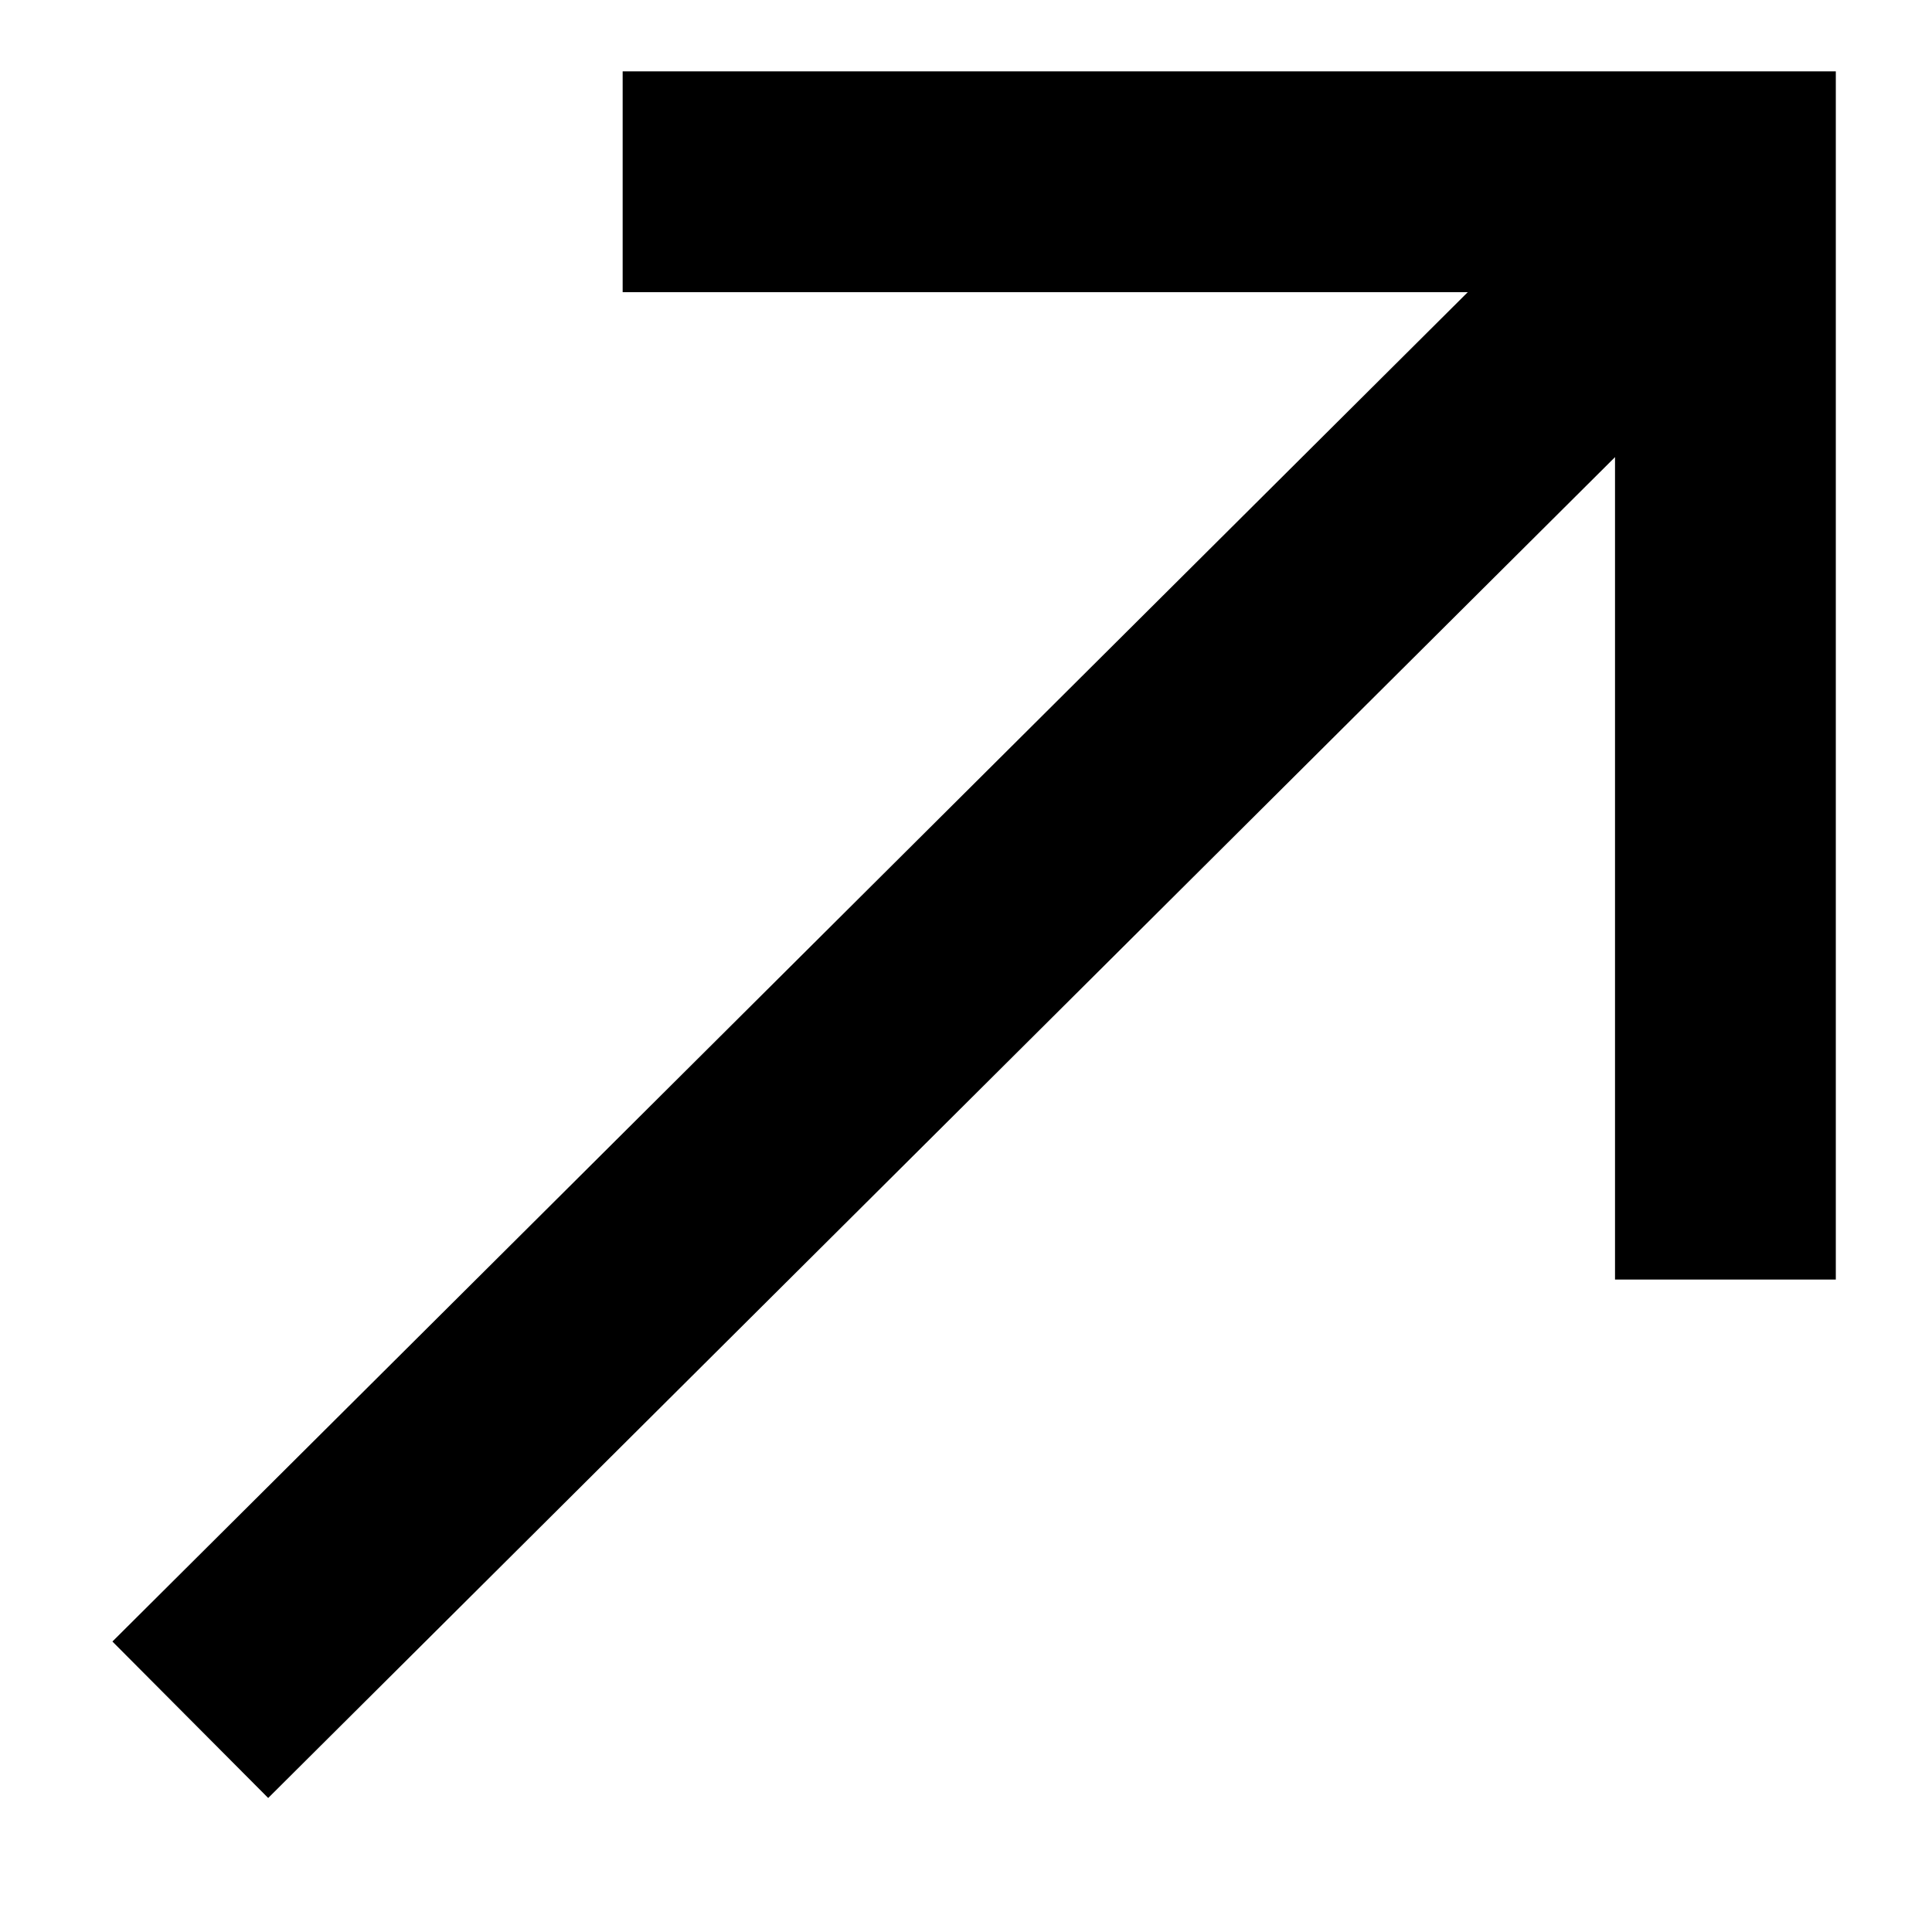 <?xml version="1.0" encoding="UTF-8"?>
<svg width="14px" height="14px" viewBox="0 0 14 14" version="1.1" xmlns="http://www.w3.org/2000/svg" xmlns:xlink="http://www.w3.org/1999/xlink">
    <title>4-4@2x</title>
    <g id="页面-1" stroke="none" stroke-width="1" fill="none" fill-rule="evenodd">
        <g id="Web-ARMOUR-G活动页" transform="translate(-1058, -3794)" stroke="#000000" stroke-width="1.6">
            <g id="编组-3" transform="translate(581, 3099)">
                <g id="编组-8" transform="translate(225, 664.998)">
                    <g id="编组-5" transform="translate(43, 25)">
                        <g id="4-4" transform="translate(209.783, 6.224)">
                            <polyline id="路径-2" transform="translate(7.725, 4.072) rotate(-360) translate(-7.725, -4.072)" points="3.729 0.095 11.72 0.095 11.72 8.05"></polyline>
                            <line x1="0.596" y1="11.24" x2="11.886" y2="0" id="路径-3"></line>
                        </g>
                    </g>
                </g>
            </g>
        </g>
    </g>
</svg>